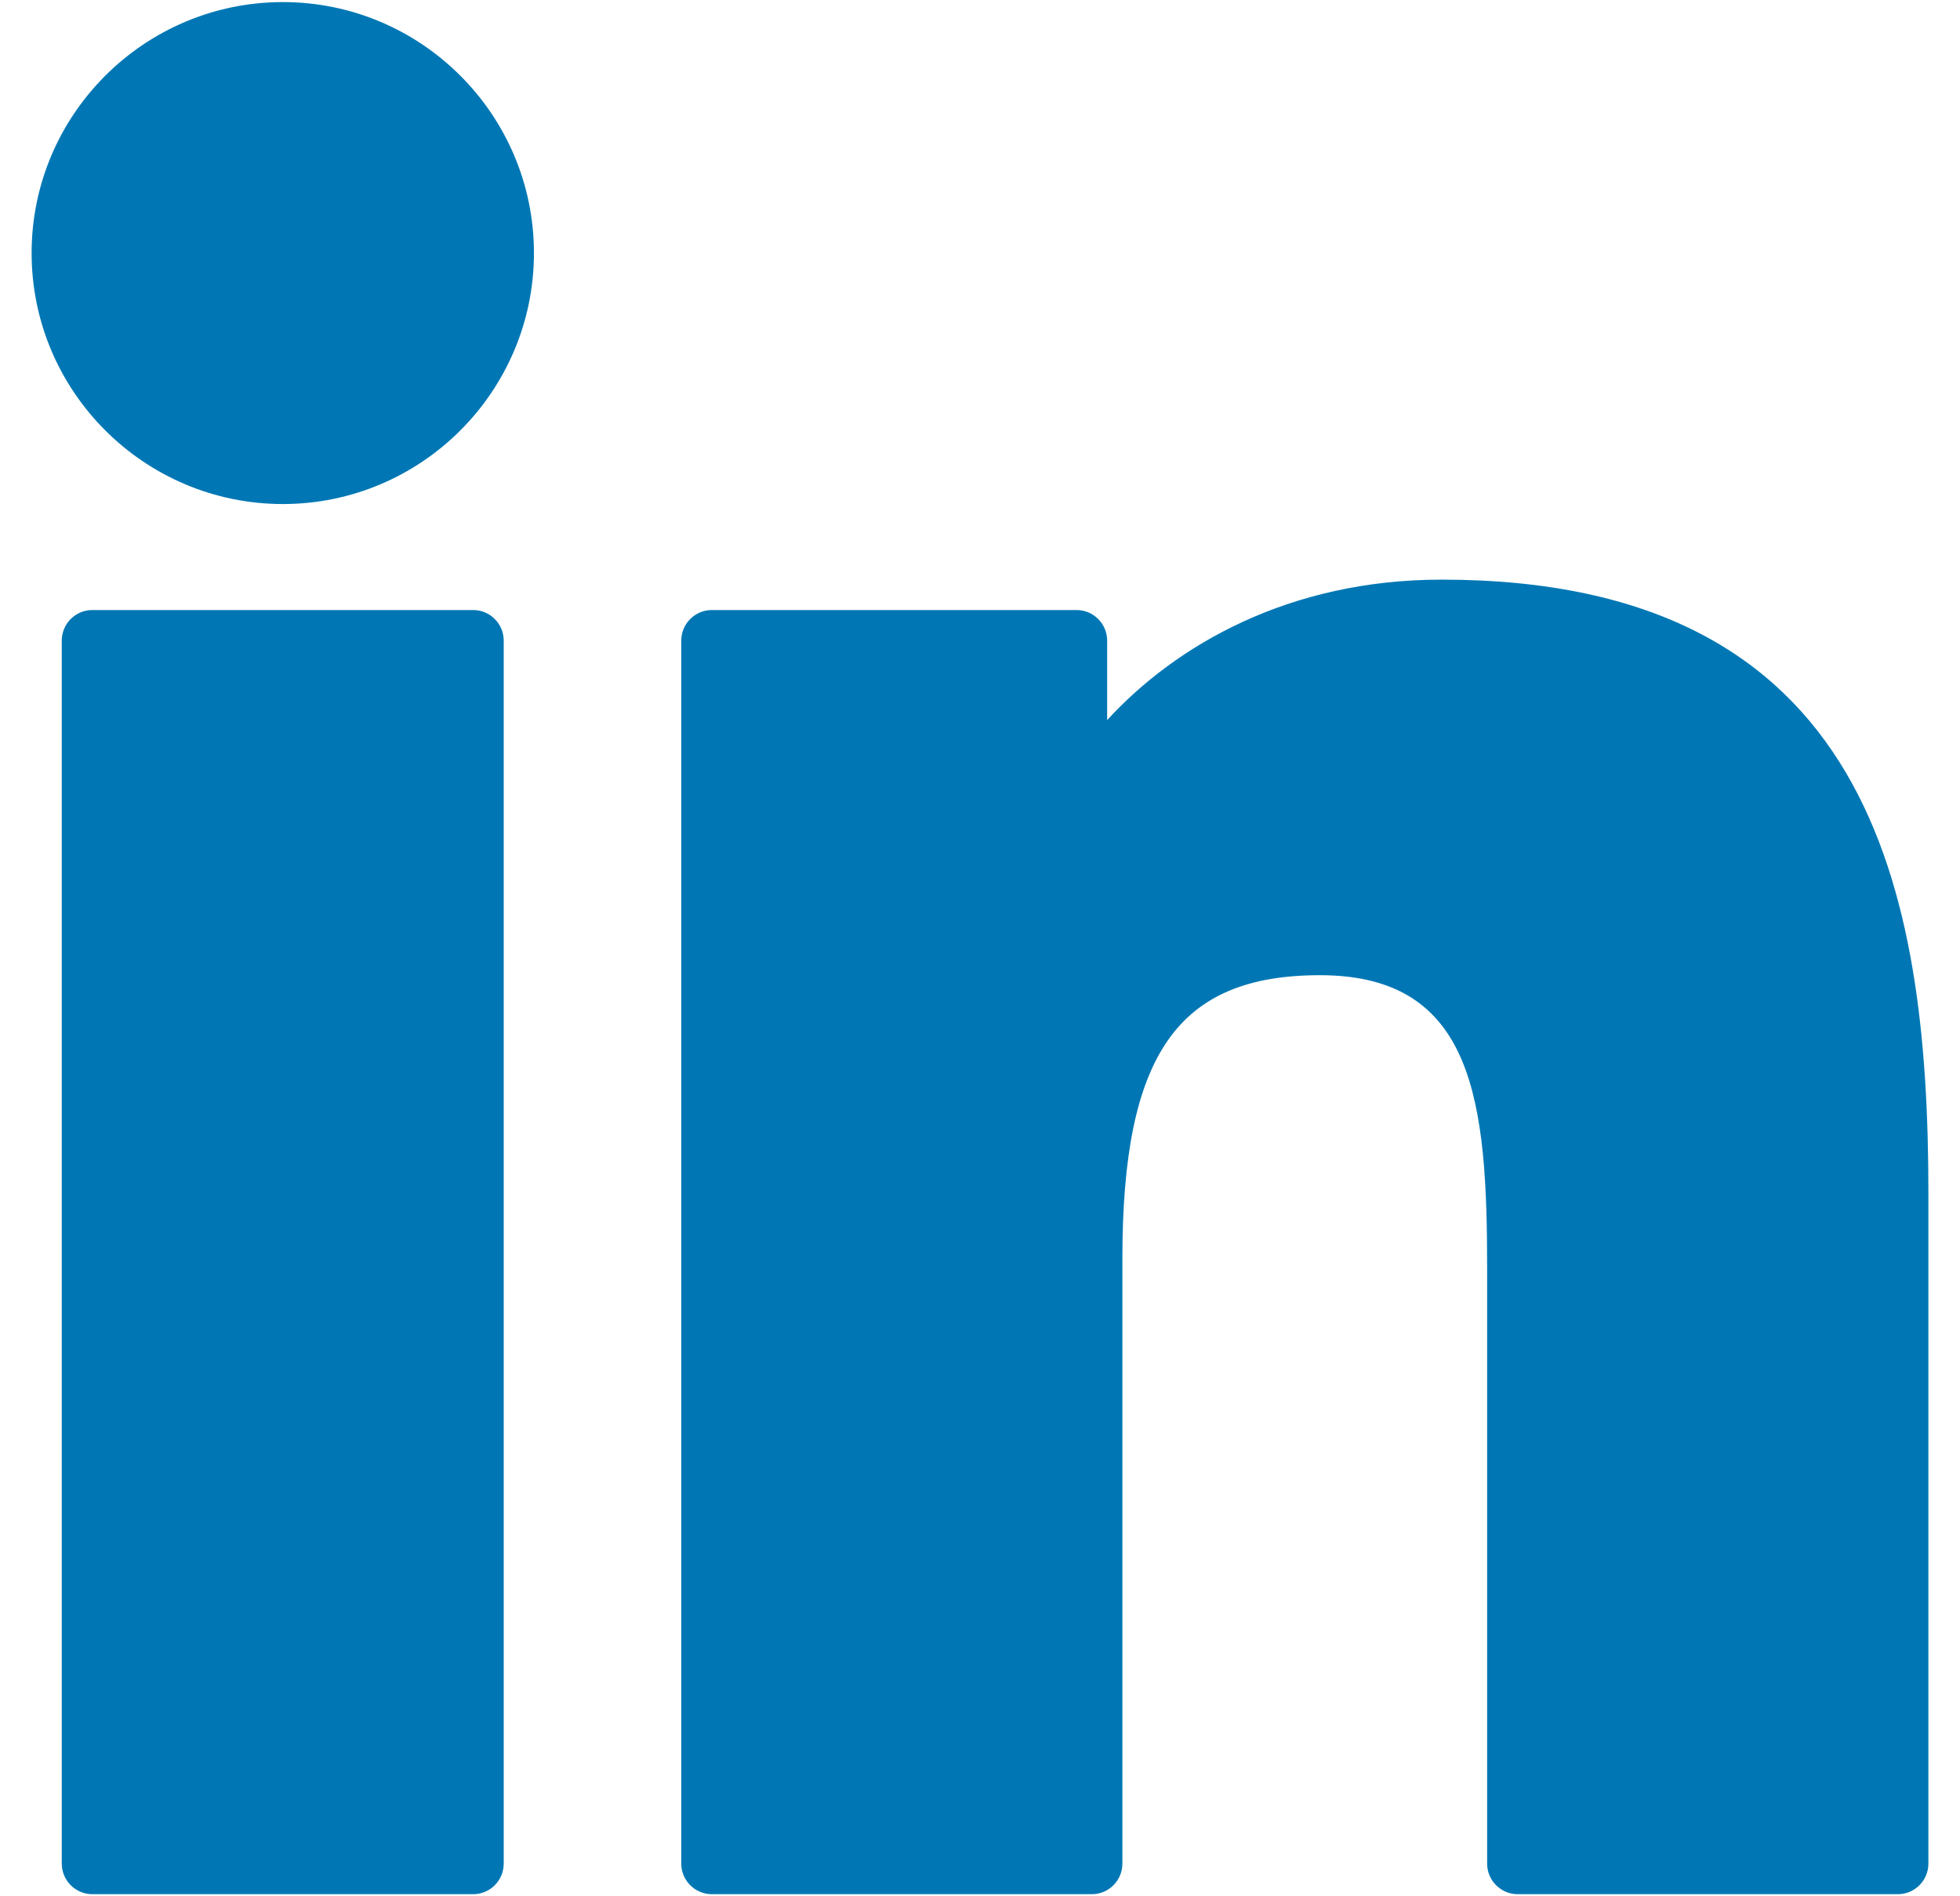 <svg width="31" height="30" viewBox="0 0 31 30" fill="none" xmlns="http://www.w3.org/2000/svg">
<g clip-path="url(#clip0_4979_34698)">
<path d="M7.483 9.651H1.461C1.193 9.651 0.977 9.868 0.977 10.135V29.483C0.977 29.75 1.193 29.967 1.461 29.967H7.483C7.751 29.967 7.967 29.75 7.967 29.483V10.135C7.967 9.868 7.751 9.651 7.483 9.651Z" fill="#0077B4"/>
<path d="M4.474 0.033C2.283 0.033 0.5 1.814 0.5 4.003C0.5 6.193 2.283 7.974 4.474 7.974C6.664 7.974 8.445 6.193 8.445 4.003C8.445 1.814 6.664 0.033 4.474 0.033Z" fill="#0077B4"/>
<path d="M22.802 9.17C20.383 9.17 18.595 10.21 17.511 11.392V10.135C17.511 9.868 17.294 9.651 17.027 9.651H11.259C10.992 9.651 10.775 9.868 10.775 10.135V29.483C10.775 29.75 10.992 29.967 11.259 29.967H17.268C17.536 29.967 17.752 29.75 17.752 29.483V19.91C17.752 16.684 18.628 15.428 20.877 15.428C23.326 15.428 23.521 17.442 23.521 20.076V29.483C23.521 29.75 23.737 29.967 24.005 29.967H30.016C30.284 29.967 30.5 29.75 30.5 29.483V18.87C30.5 14.074 29.585 9.17 22.802 9.17Z" fill="#0077B4"/>
</g>
<defs>
<clipPath id="clip0_4979_34698">
<rect width="30" height="30" fill="white" transform="translate(0.5)"/>
</clipPath>
</defs>
</svg>

